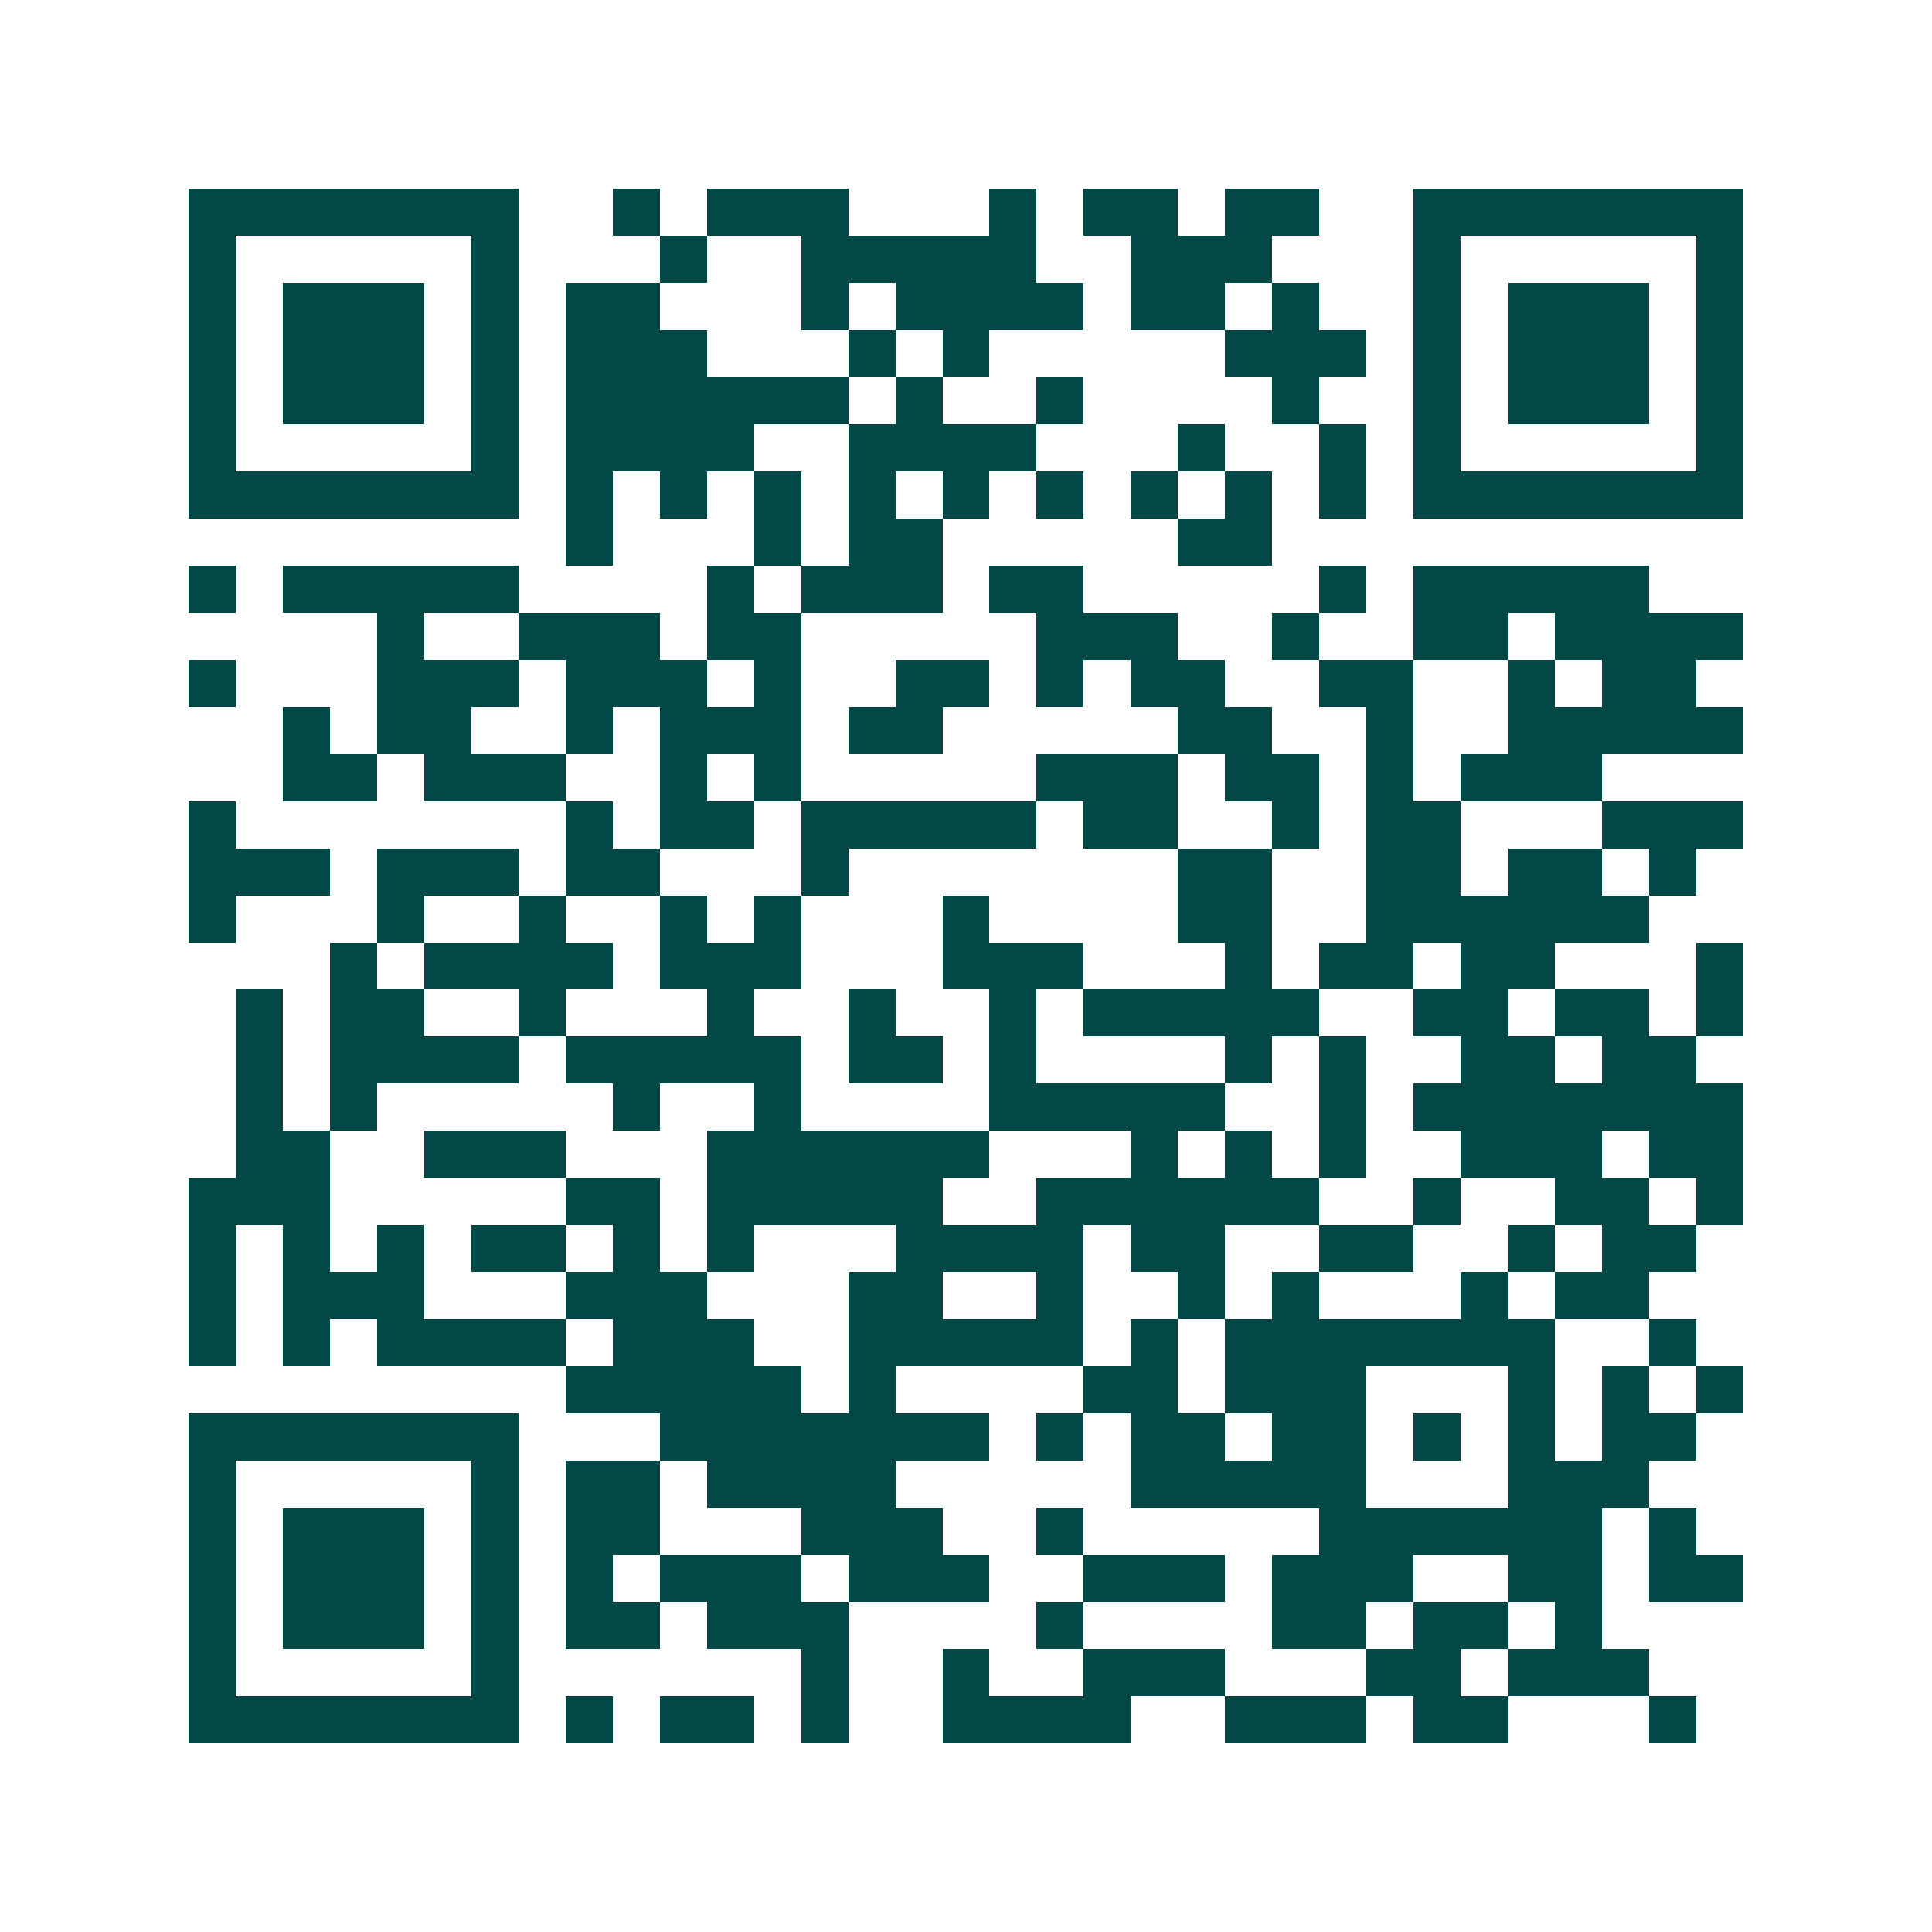 <svg xmlns="http://www.w3.org/2000/svg" width="200" height="200" viewBox="0 0 41 41" shape-rendering="crispEdges"><path fill="#ffffff" d="M0 0h41v41H0z"/><path stroke="#014847" d="M4 4.5h7m2 0h1m1 0h3m3 0h1m1 0h2m1 0h2m2 0h7M4 5.5h1m5 0h1m3 0h1m2 0h5m2 0h3m3 0h1m5 0h1M4 6.5h1m1 0h3m1 0h1m1 0h2m3 0h1m1 0h4m1 0h2m1 0h1m2 0h1m1 0h3m1 0h1M4 7.5h1m1 0h3m1 0h1m1 0h3m3 0h1m1 0h1m5 0h3m1 0h1m1 0h3m1 0h1M4 8.5h1m1 0h3m1 0h1m1 0h6m1 0h1m2 0h1m4 0h1m2 0h1m1 0h3m1 0h1M4 9.5h1m5 0h1m1 0h4m2 0h4m3 0h1m2 0h1m1 0h1m5 0h1M4 10.5h7m1 0h1m1 0h1m1 0h1m1 0h1m1 0h1m1 0h1m1 0h1m1 0h1m1 0h1m1 0h7M12 11.5h1m3 0h1m1 0h2m5 0h2M4 12.5h1m1 0h5m4 0h1m1 0h3m1 0h2m5 0h1m1 0h5M8 13.5h1m2 0h3m1 0h2m5 0h3m2 0h1m2 0h2m1 0h4M4 14.5h1m3 0h3m1 0h3m1 0h1m2 0h2m1 0h1m1 0h2m2 0h2m2 0h1m1 0h2M6 15.5h1m1 0h2m2 0h1m1 0h3m1 0h2m5 0h2m2 0h1m2 0h5M6 16.5h2m1 0h3m2 0h1m1 0h1m5 0h3m1 0h2m1 0h1m1 0h3M4 17.5h1m7 0h1m1 0h2m1 0h5m1 0h2m2 0h1m1 0h2m3 0h3M4 18.5h3m1 0h3m1 0h2m3 0h1m7 0h2m2 0h2m1 0h2m1 0h1M4 19.5h1m3 0h1m2 0h1m2 0h1m1 0h1m3 0h1m4 0h2m2 0h6M7 20.5h1m1 0h4m1 0h3m3 0h3m3 0h1m1 0h2m1 0h2m3 0h1M5 21.5h1m1 0h2m2 0h1m3 0h1m2 0h1m2 0h1m1 0h5m2 0h2m1 0h2m1 0h1M5 22.5h1m1 0h4m1 0h5m1 0h2m1 0h1m4 0h1m1 0h1m2 0h2m1 0h2M5 23.5h1m1 0h1m5 0h1m2 0h1m4 0h5m2 0h1m1 0h7M5 24.5h2m2 0h3m3 0h6m3 0h1m1 0h1m1 0h1m2 0h3m1 0h2M4 25.5h3m5 0h2m1 0h5m2 0h6m2 0h1m2 0h2m1 0h1M4 26.5h1m1 0h1m1 0h1m1 0h2m1 0h1m1 0h1m3 0h4m1 0h2m2 0h2m2 0h1m1 0h2M4 27.5h1m1 0h3m3 0h3m3 0h2m2 0h1m2 0h1m1 0h1m3 0h1m1 0h2M4 28.5h1m1 0h1m1 0h4m1 0h3m2 0h5m1 0h1m1 0h7m2 0h1M12 29.5h5m1 0h1m4 0h2m1 0h3m3 0h1m1 0h1m1 0h1M4 30.5h7m3 0h7m1 0h1m1 0h2m1 0h2m1 0h1m1 0h1m1 0h2M4 31.5h1m5 0h1m1 0h2m1 0h4m5 0h5m3 0h3M4 32.5h1m1 0h3m1 0h1m1 0h2m3 0h3m2 0h1m5 0h6m1 0h1M4 33.5h1m1 0h3m1 0h1m1 0h1m1 0h3m1 0h3m2 0h3m1 0h3m2 0h2m1 0h2M4 34.5h1m1 0h3m1 0h1m1 0h2m1 0h3m4 0h1m4 0h2m1 0h2m1 0h1M4 35.5h1m5 0h1m6 0h1m2 0h1m2 0h3m3 0h2m1 0h3M4 36.5h7m1 0h1m1 0h2m1 0h1m2 0h4m2 0h3m1 0h2m3 0h1"/></svg>
